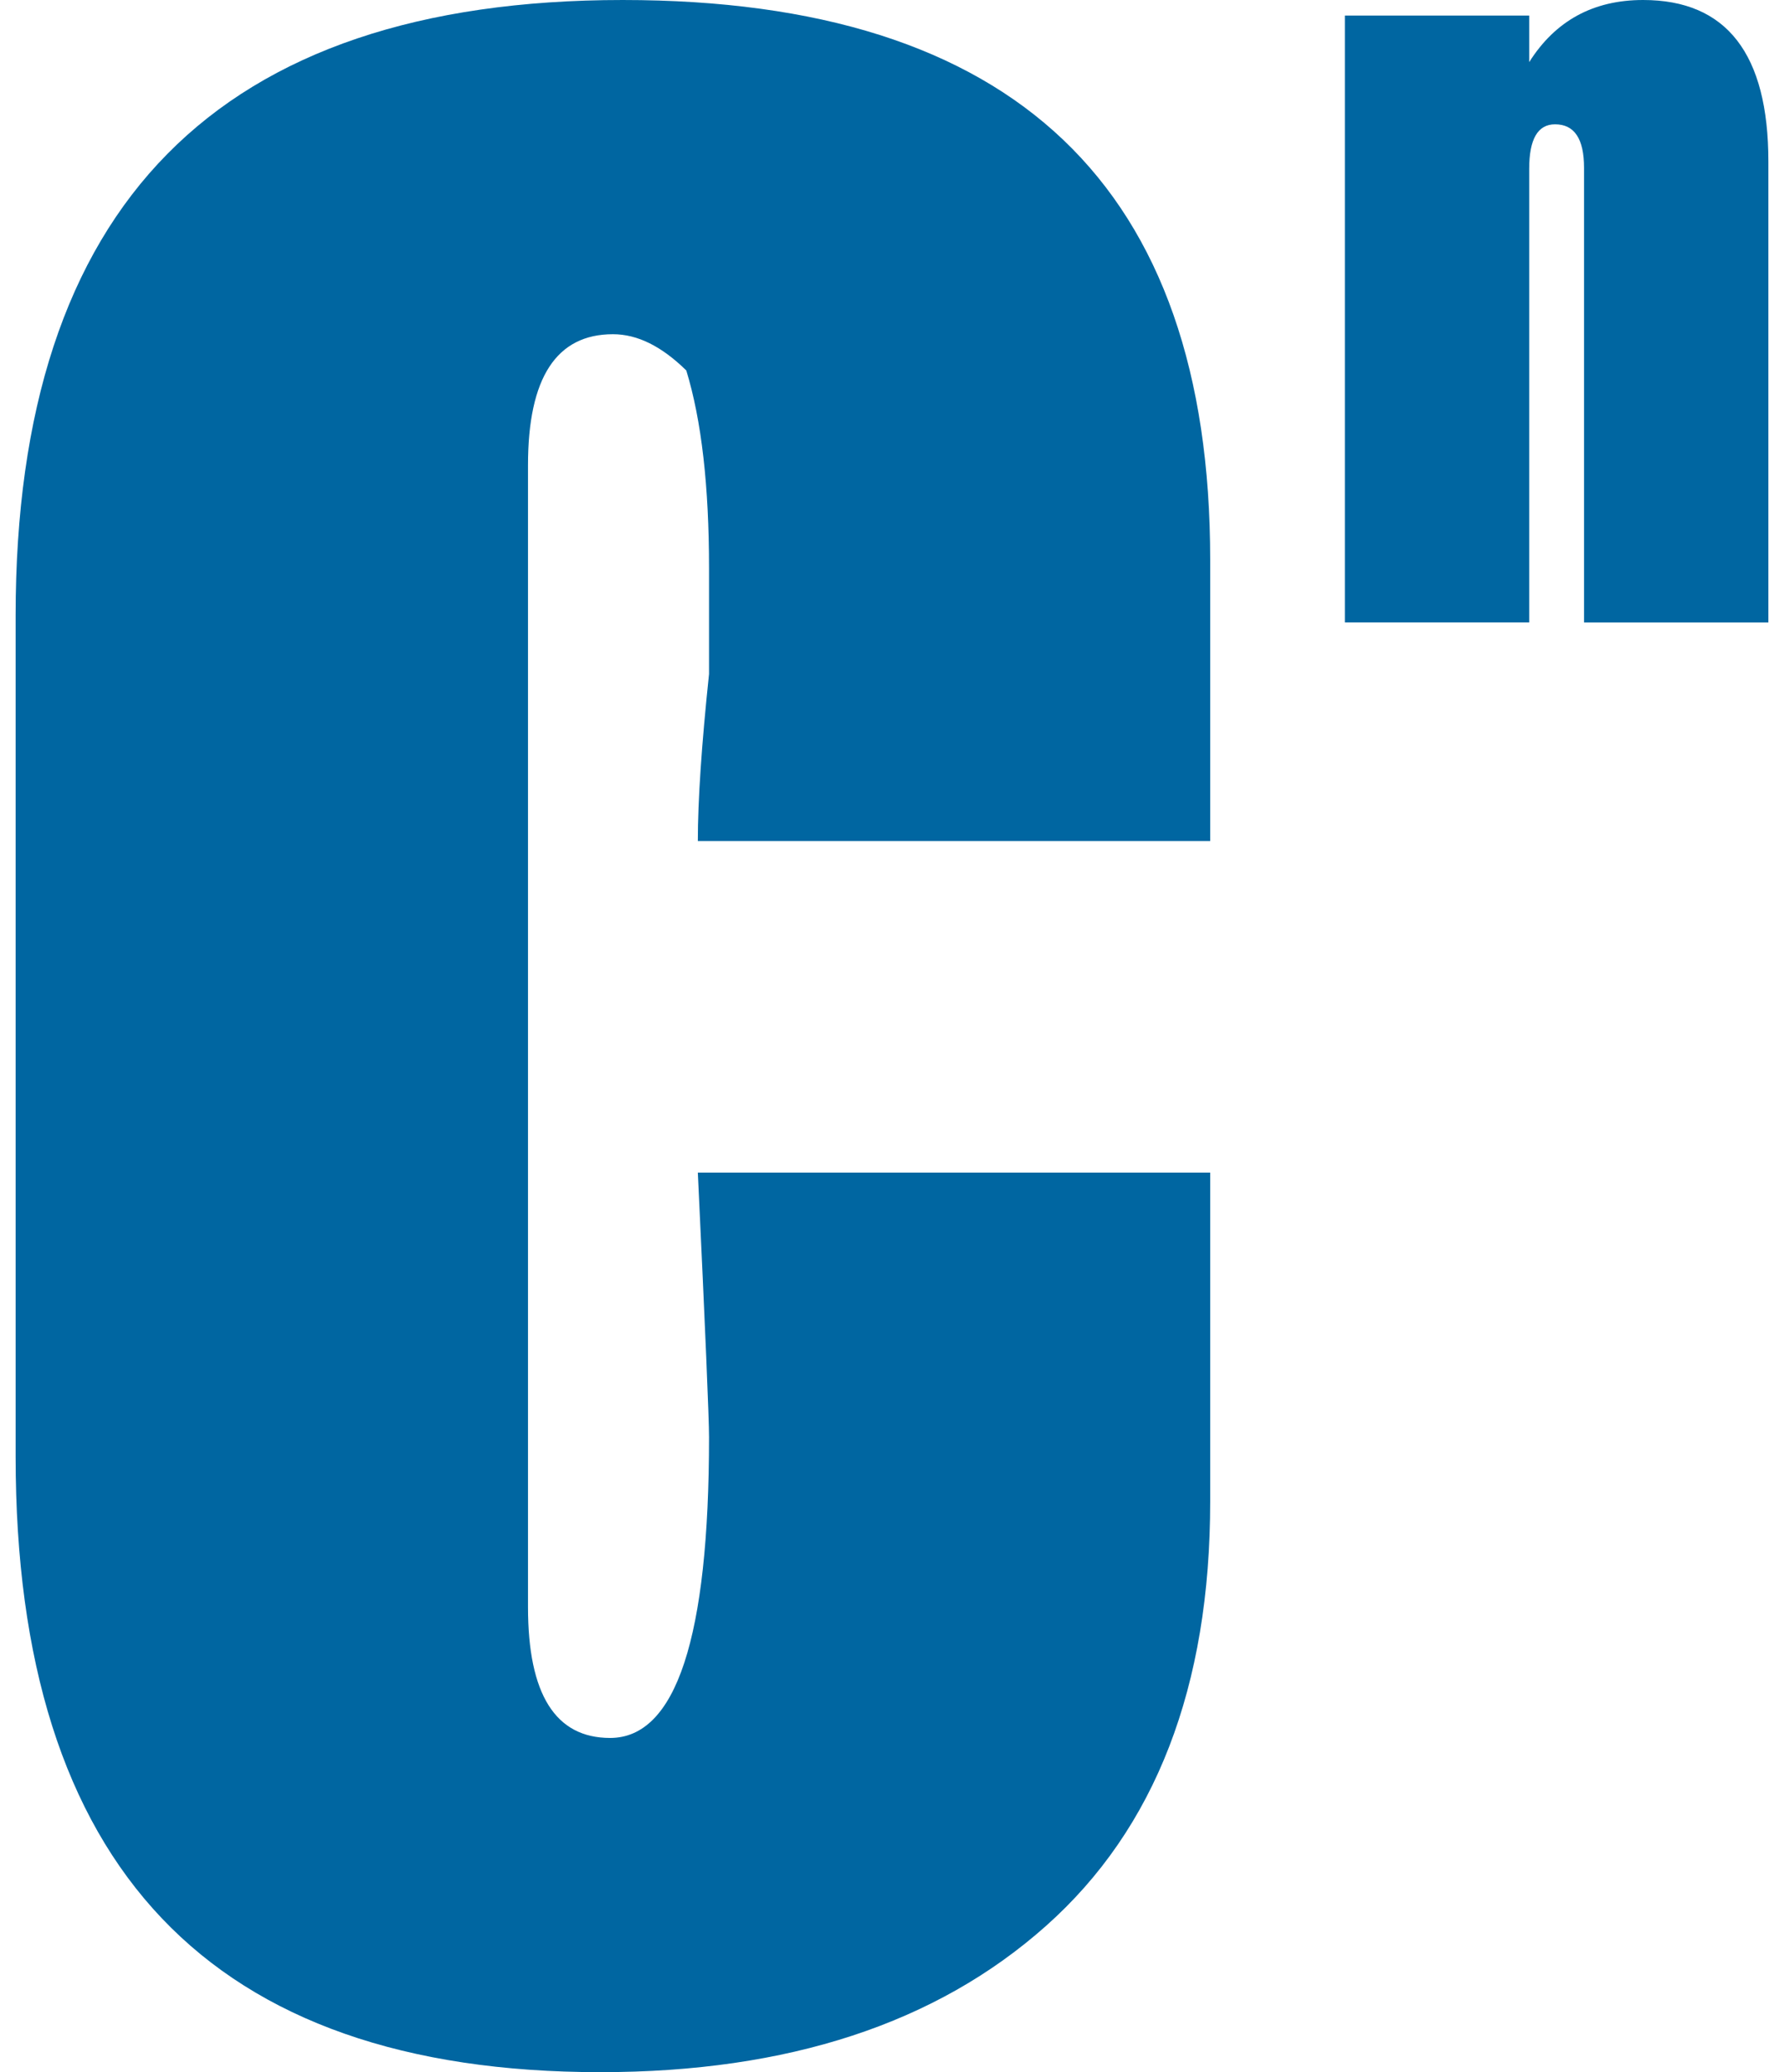 <?xml version="1.0" encoding="UTF-8"?>
<!DOCTYPE svg PUBLIC "-//W3C//DTD SVG 1.1//EN" "http://www.w3.org/Graphics/SVG/1.1/DTD/svg11.dtd">
<!-- Creator: CorelDRAW X7 -->
<svg xmlns="http://www.w3.org/2000/svg" xml:space="preserve" width="31px" height="36px" version="1.1" shape-rendering="geometricPrecision" text-rendering="geometricPrecision" image-rendering="optimizeQuality" fill-rule="evenodd" clip-rule="evenodd"
viewBox="0 0 21281 25154"
 xmlns:xlink="http://www.w3.org/1999/xlink">
 <g id="__x0023_Layer_x0020_1">
  <g id="_943812000">
   <path fill="#0066A1" fill-rule="nonzero" d="M16139 189l2238 0 0 565c318,-503 779,-754 1383,-754 1014,0 1521,654 1521,1961l0 5595 -2238 0 0 -5519c0,-352 -117,-528 -352,-528 -210,0 -314,180 -314,540l0 5507 -2238 0 0 -7367z"/>
   <path fill="#0066A1" fill-rule="nonzero" d="M14504 18224c0,2253 -664,3972 -1994,5155 -1330,1184 -3133,1775 -5410,1775 -4733,0 -7100,-2490 -7100,-7472l0 -10210c0,-4981 2457,-7472 7371,-7472 4756,0 7133,2265 7133,6796l0 3414 -6221 0c0,-495 46,-1172 136,-2028l0 -1285c0,-992 -90,-1792 -276,-2400 -299,-293 -592,-440 -891,-440 -687,0 -1031,530 -1031,1589l0 13862c0,1060 333,1589 997,1589 801,0 1201,-1217 1201,-3651 0,-226 -45,-1296 -136,-3212l6221 0 0 3990z"/>
  </g>
 </g>
</svg>
